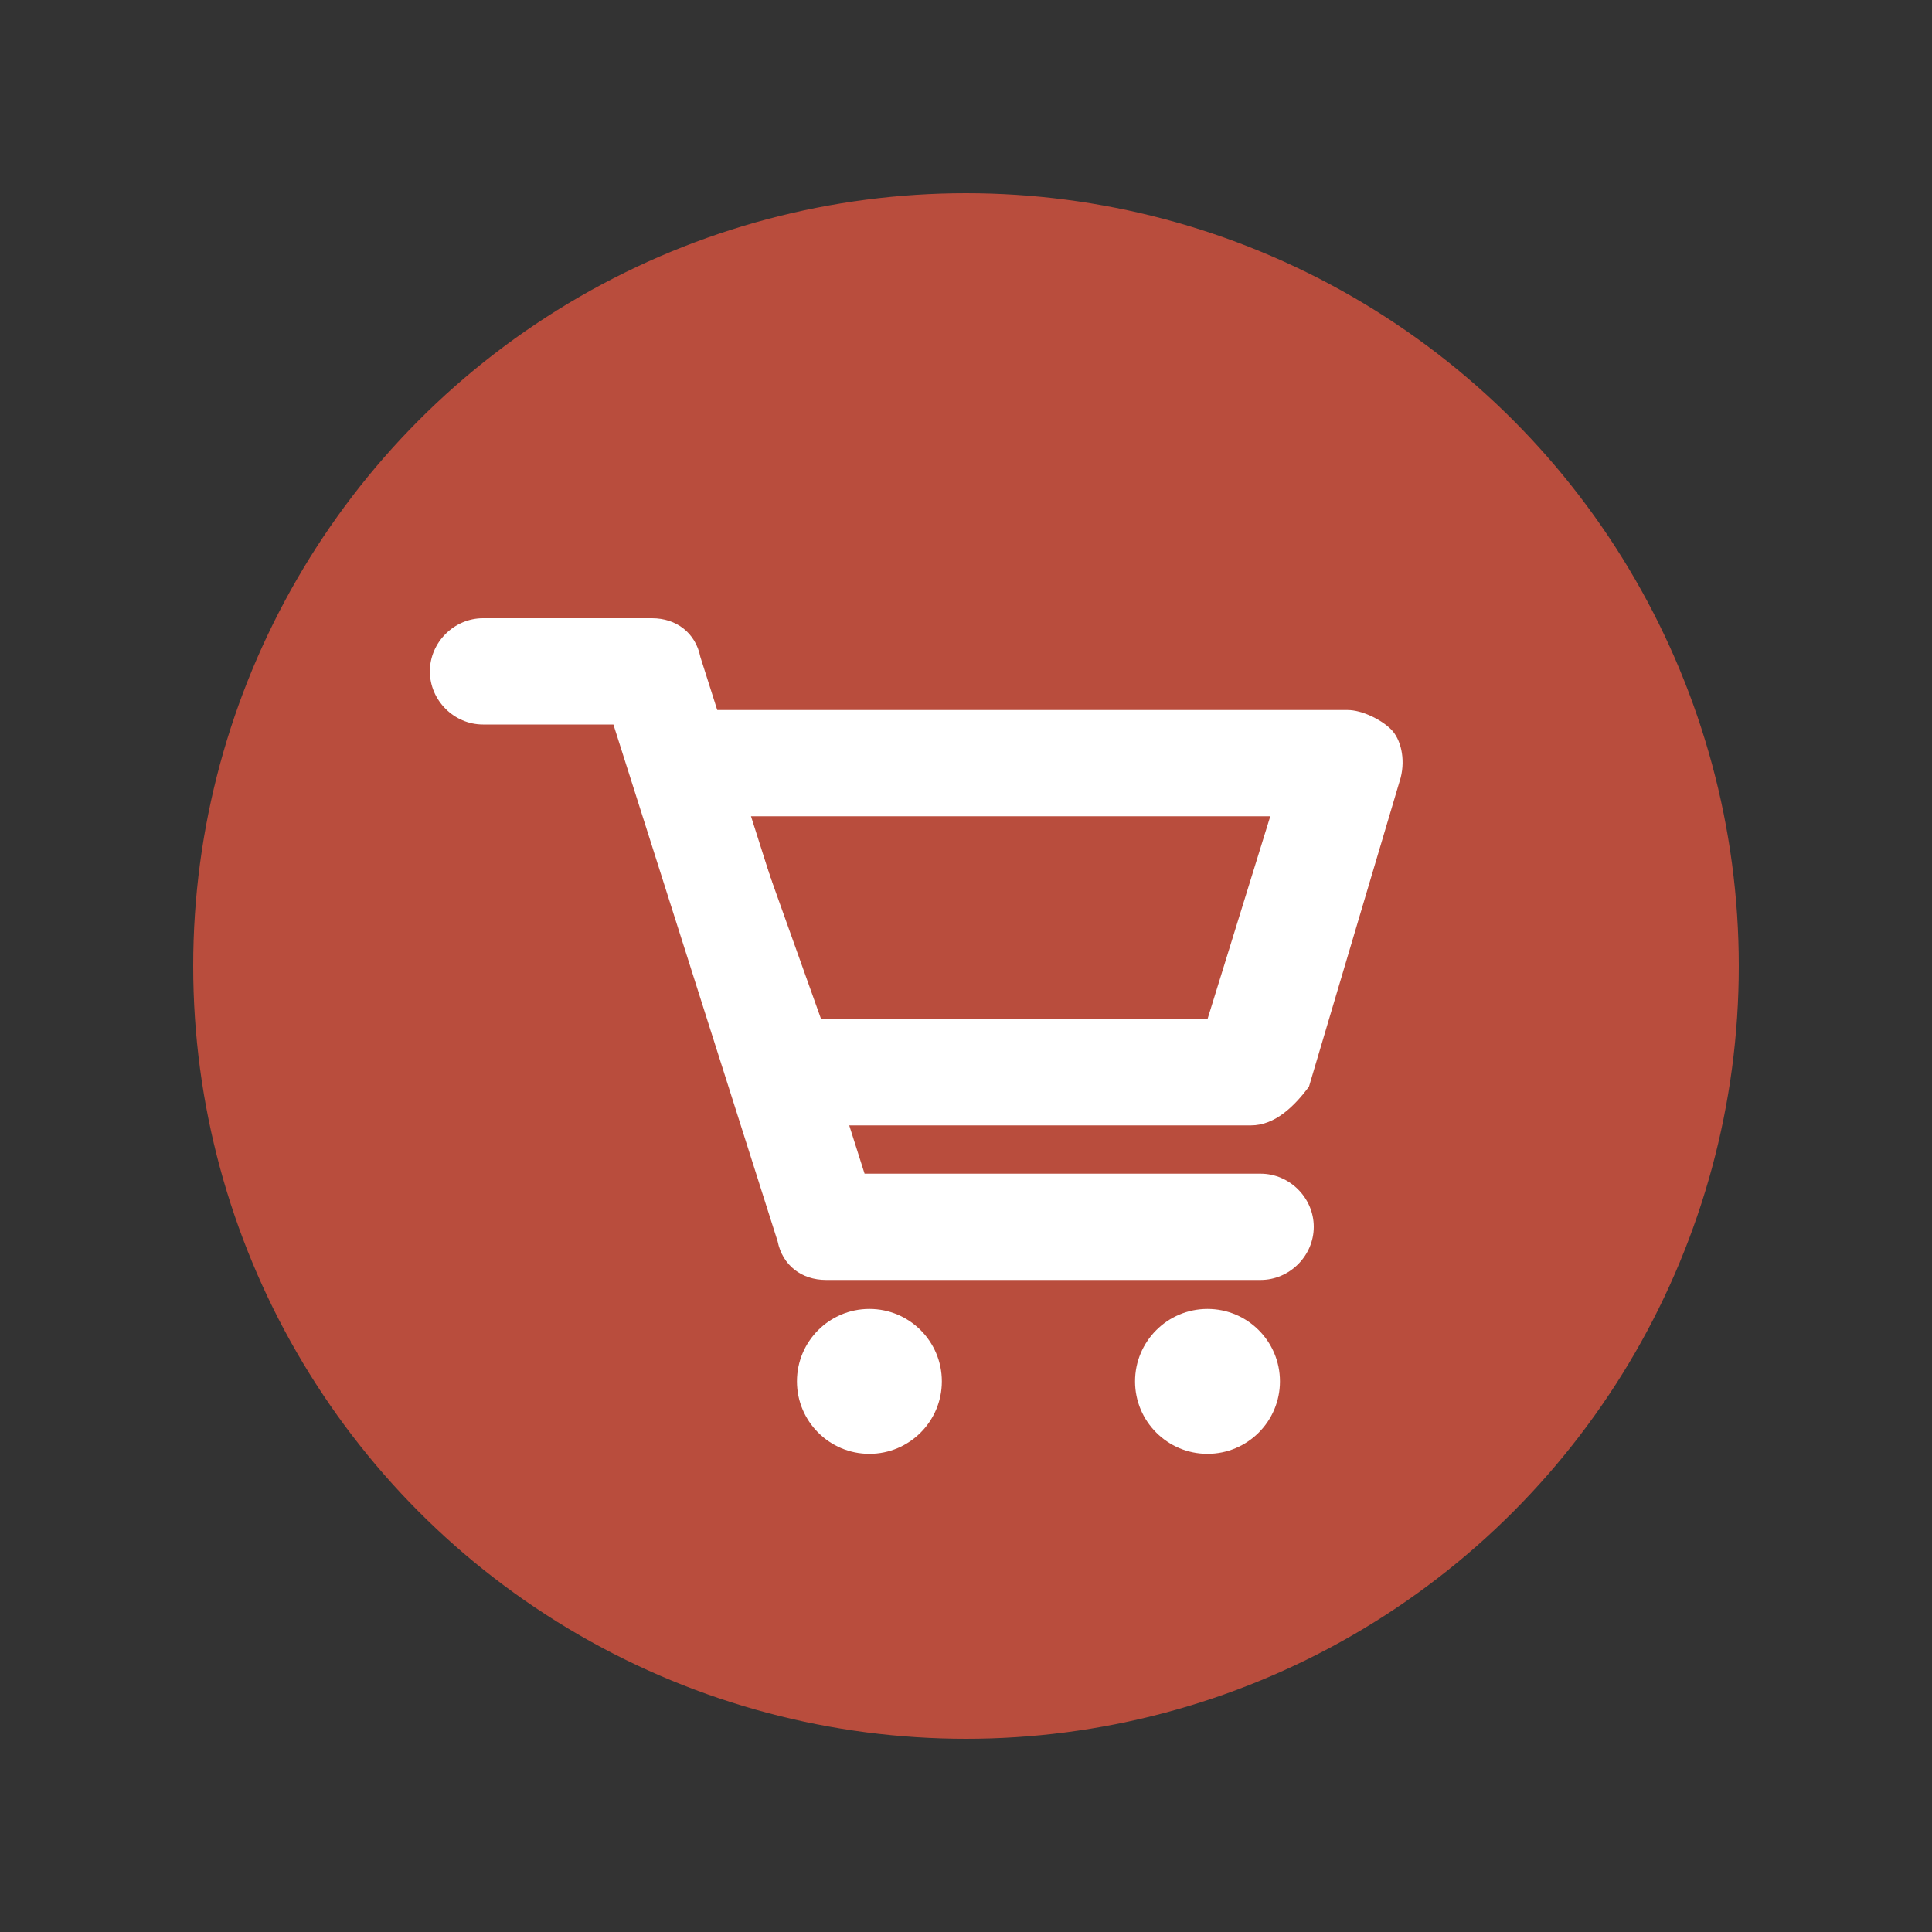 <?xml version="1.0" encoding="utf-8"?>
<!-- Generator: Adobe Illustrator 19.0.0, SVG Export Plug-In . SVG Version: 6.00 Build 0)  -->
<svg version="1.1" id="レイヤー_1" xmlns="http://www.w3.org/2000/svg" xmlns:xlink="http://www.w3.org/1999/xlink" x="0px"
	 y="0px" width="40px" height="40px" viewBox="-277 400.9 40 40" style="enable-background:new -277 400.9 40 40;"
	 xml:space="preserve">
<rect x="-277" y="400.9" width="40" height="40" fill="#333333" stroke="none"/>
<style type="text/css">
	.st0{fill:#B94D3D;}
	.st1{fill:#FFFFFF;}
</style>
<circle id="XMLID_59_" class="st0" cx="-257" cy="420.9" r="16"/>
<path class="st1" d="M-250.9,427.4h-9c-0.5,0-0.9-0.3-1-0.8l-3.4-10.7h-2.7c-0.6,0-1.1-0.5-1.1-1.1s0.5-1.1,1.1-1.1h3.5
	c0.5,0,0.9,0.3,1,0.8l3.4,10.7h8.2c0.6,0,1.1,0.5,1.1,1.1S-250.3,427.4-250.9,427.4z"/>
<path class="st1" d="M-251.1,424.2h-9.6c-0.5,0-0.9-0.3-1-0.7l-2.2-6.4c-0.1-0.3-0.1-0.7,0.1-1c0.2-0.3,0.5-0.5,0.9-0.5h13.8
	c0.3,0,0.7,0.2,0.9,0.4s0.3,0.6,0.2,1l-1.9,6.4C-250.2,423.8-250.6,424.2-251.1,424.2z M-260,422h8l1.3-4.2h-10.8L-260,422z"/>
<circle class="st1" cx="-252" cy="429.5" r="1.5"/>
<circle class="st1" cx="-259" cy="429.5" r="1.5"/>
</svg>
